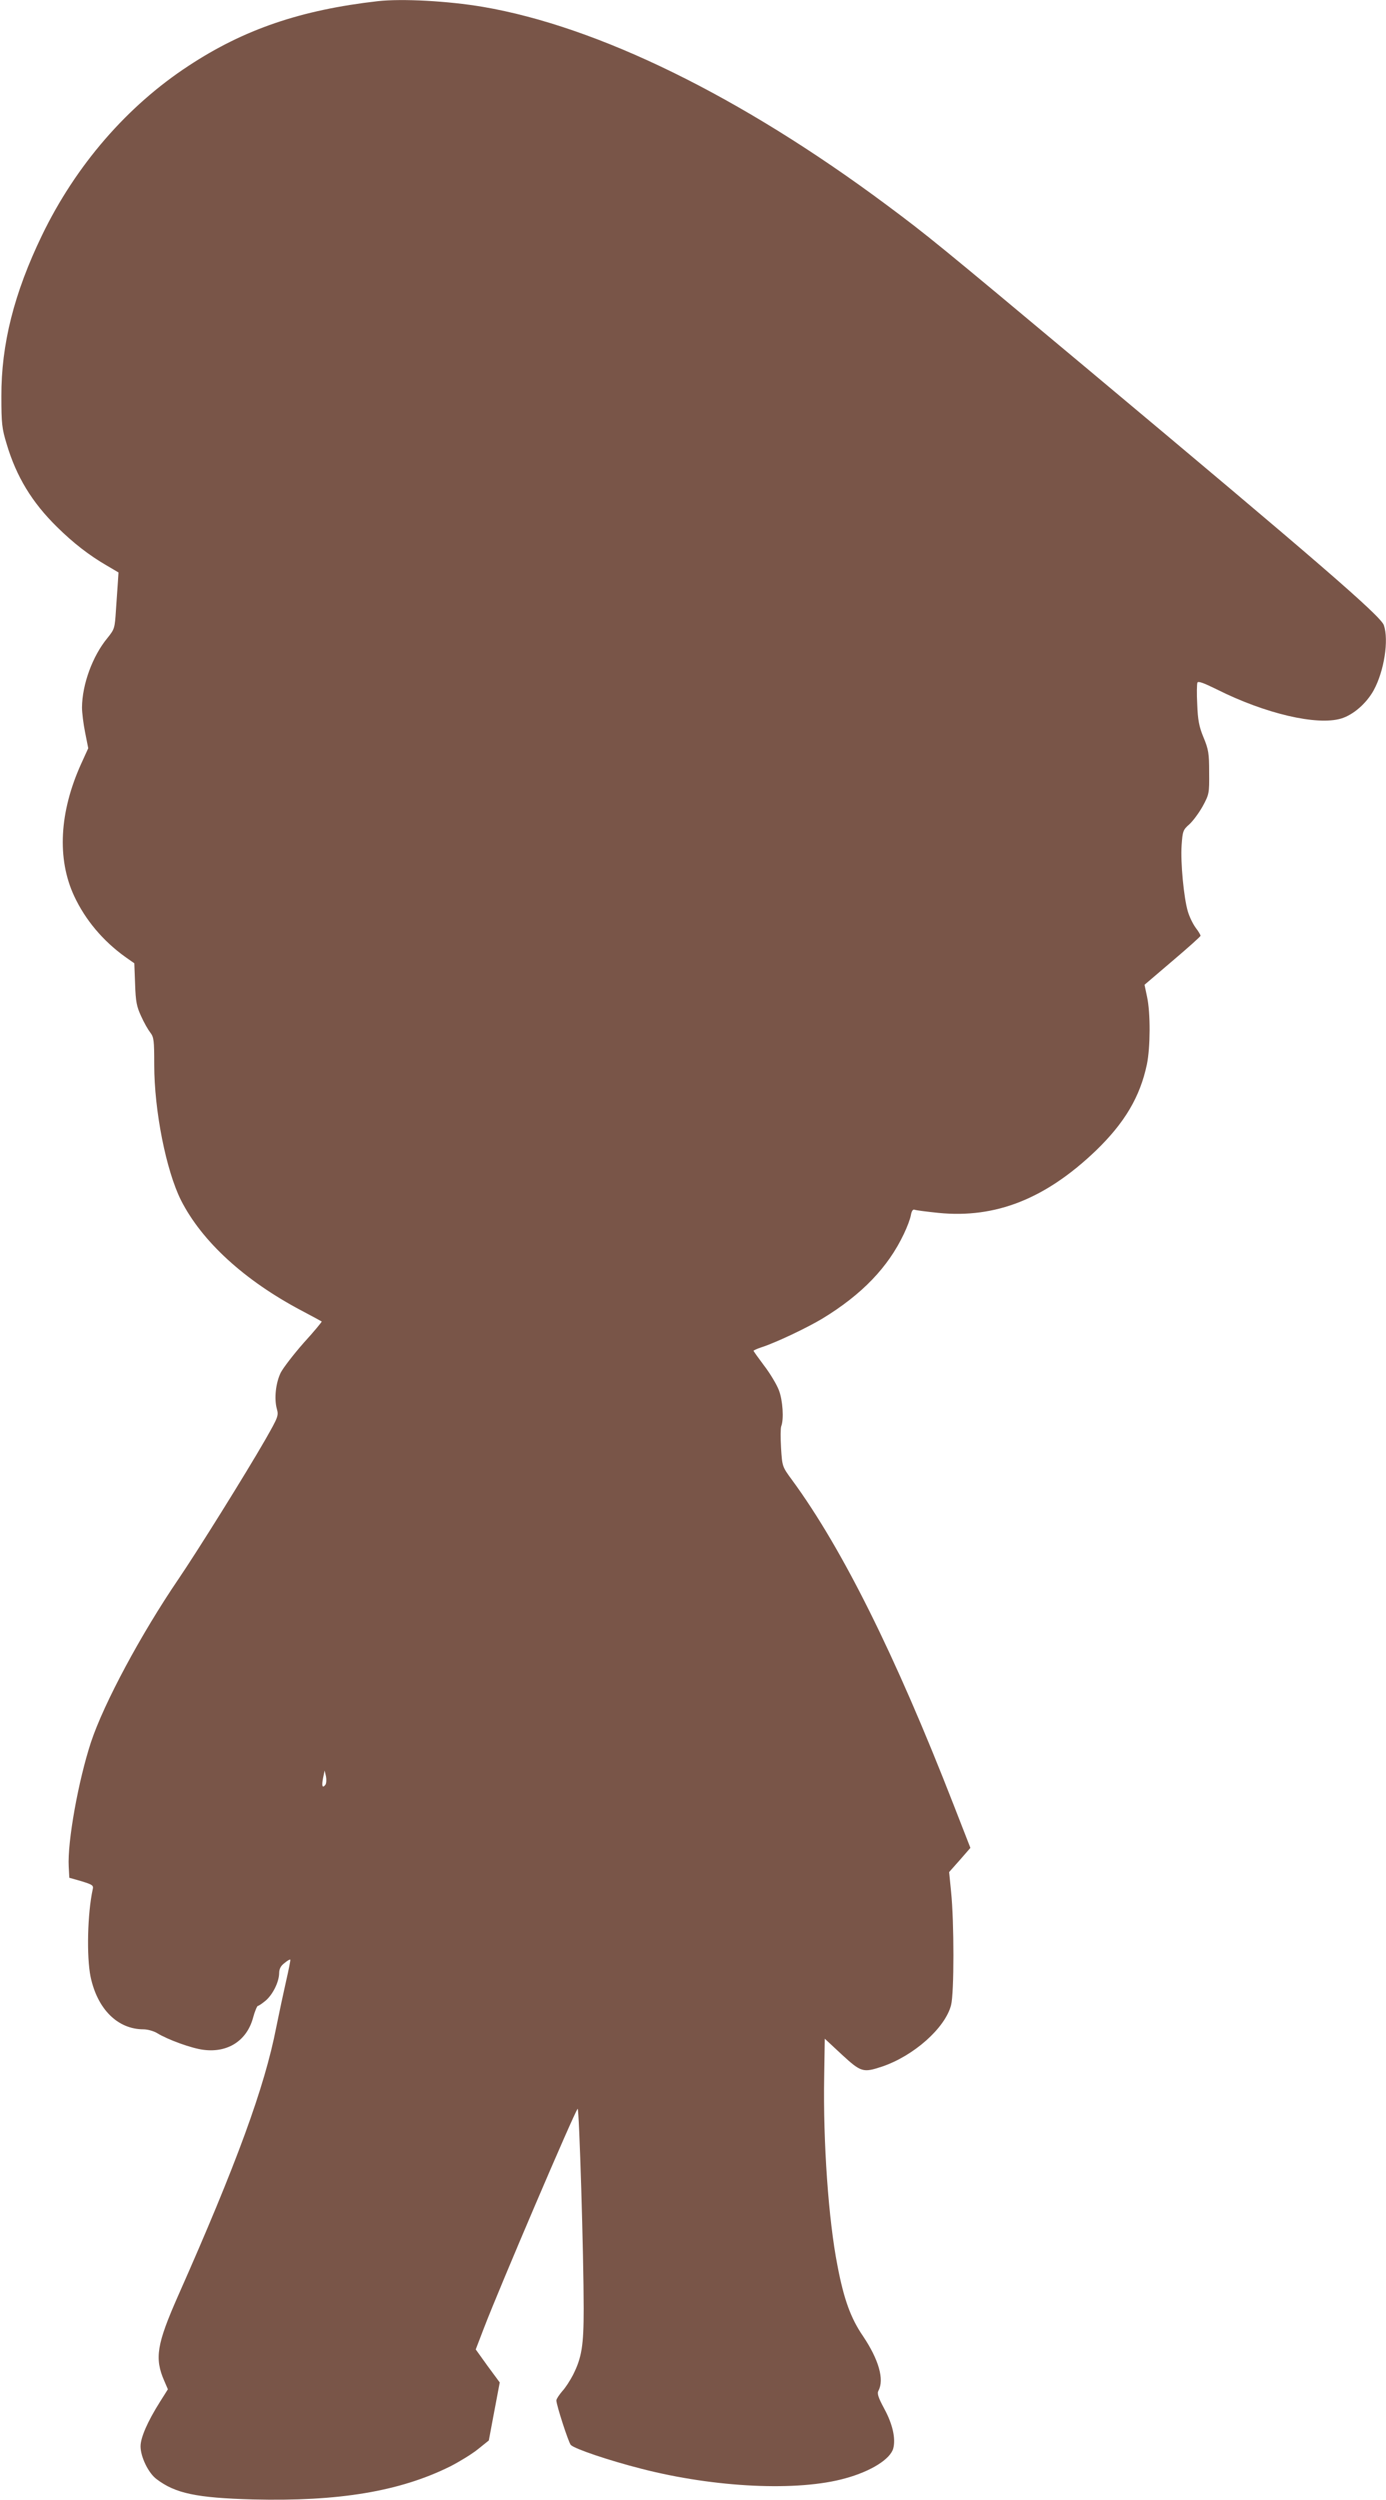 <?xml version="1.0" standalone="no"?>
<!DOCTYPE svg PUBLIC "-//W3C//DTD SVG 20010904//EN"
 "http://www.w3.org/TR/2001/REC-SVG-20010904/DTD/svg10.dtd">
<svg version="1.0" xmlns="http://www.w3.org/2000/svg"
 width="710pt" height="1280pt" viewBox="0 0 710 1280"
 preserveAspectRatio="xMidYMid meet">
<g transform="translate(0,1280) scale(0.1,-0.1)"
fill="#795548" stroke="none">
<path d="M1935 12794 c-394 -45 -685 -144 -969 -331 -315 -206 -578 -510 -751
-868 -143 -296 -209 -558 -208 -825 0 -139 3 -164 27 -243 50 -168 130 -299
257 -424 83 -82 165 -146 255 -198 l61 -36 -3 -47 c-2 -26 -6 -91 -10 -145 -6
-94 -7 -98 -44 -144 -76 -92 -129 -237 -130 -355 0 -26 7 -84 16 -128 l16 -81
-36 -79 c-112 -247 -125 -487 -36 -678 57 -122 147 -229 261 -311 l47 -33 4
-106 c3 -90 8 -116 31 -165 14 -32 36 -70 47 -84 18 -23 20 -40 20 -164 0
-236 61 -542 137 -694 107 -211 325 -411 619 -566 55 -29 101 -54 102 -55 2
-1 -39 -51 -92 -109 -52 -59 -105 -128 -118 -153 -26 -54 -34 -133 -20 -185
10 -35 7 -42 -59 -158 -100 -174 -347 -570 -445 -714 -192 -282 -382 -636
-448 -835 -65 -198 -121 -510 -114 -637 l3 -57 63 -18 c55 -17 62 -21 57 -41
-27 -124 -32 -345 -11 -448 35 -166 139 -269 271 -269 21 0 52 -9 69 -19 55
-34 179 -79 239 -86 124 -16 221 47 253 163 9 34 21 62 25 62 4 0 22 12 40 27
37 32 68 95 69 140 0 22 8 38 27 52 14 12 28 20 30 18 2 -2 -8 -51 -21 -108
-13 -57 -36 -165 -51 -239 -59 -305 -204 -701 -503 -1375 -109 -247 -121 -319
-71 -434 l19 -44 -41 -65 c-63 -100 -99 -182 -99 -227 0 -54 40 -137 82 -168
96 -73 204 -96 493 -104 441 -11 753 41 1011 169 47 24 111 63 142 88 l56 45
28 149 28 148 -62 84 -61 85 43 112 c80 208 462 1102 479 1120 8 8 31 -754 31
-1023 0 -190 -10 -251 -55 -340 -14 -27 -38 -65 -55 -83 -16 -19 -30 -40 -30
-47 0 -23 62 -215 74 -228 19 -20 197 -80 362 -122 377 -97 801 -117 1044 -49
132 36 232 99 246 154 13 51 -4 125 -46 202 -31 58 -38 78 -30 93 31 57 1 160
-79 279 -63 92 -98 188 -131 361 -46 234 -74 630 -68 969 l3 193 87 -81 c99
-91 109 -94 206 -62 163 55 324 198 354 315 16 61 16 427 0 581 l-10 100 55
62 54 62 -87 223 c-298 765 -570 1311 -827 1661 -50 68 -50 69 -56 163 -3 52
-3 102 1 112 14 35 8 132 -12 184 -11 29 -45 86 -75 125 -30 40 -55 75 -55 77
0 2 17 10 38 17 75 24 235 100 315 148 202 123 336 262 417 433 17 35 33 78
36 96 4 23 11 32 20 28 8 -3 63 -10 122 -16 292 -29 548 72 806 319 147 142
226 275 261 441 18 87 19 263 1 346 l-13 62 143 122 c79 67 144 125 144 129 0
4 -11 23 -25 41 -14 19 -32 56 -40 83 -21 71 -38 251 -32 339 5 72 7 79 39
107 19 17 50 59 69 93 33 61 34 66 33 173 0 97 -3 118 -29 180 -23 56 -29 89
-32 169 -3 54 -2 104 1 111 3 9 31 -1 100 -35 247 -124 512 -186 636 -149 63
19 130 78 167 145 54 99 78 257 52 333 -17 48 -335 323 -1524 1317 -766 640
-814 679 -1025 836 -745 554 -1475 912 -2067 1013 -178 30 -413 43 -538 29z
m-268 -9132 c-16 -20 -20 -6 -12 35 l8 38 7 -30 c3 -16 2 -36 -3 -43z"/>
</g>
</svg>

